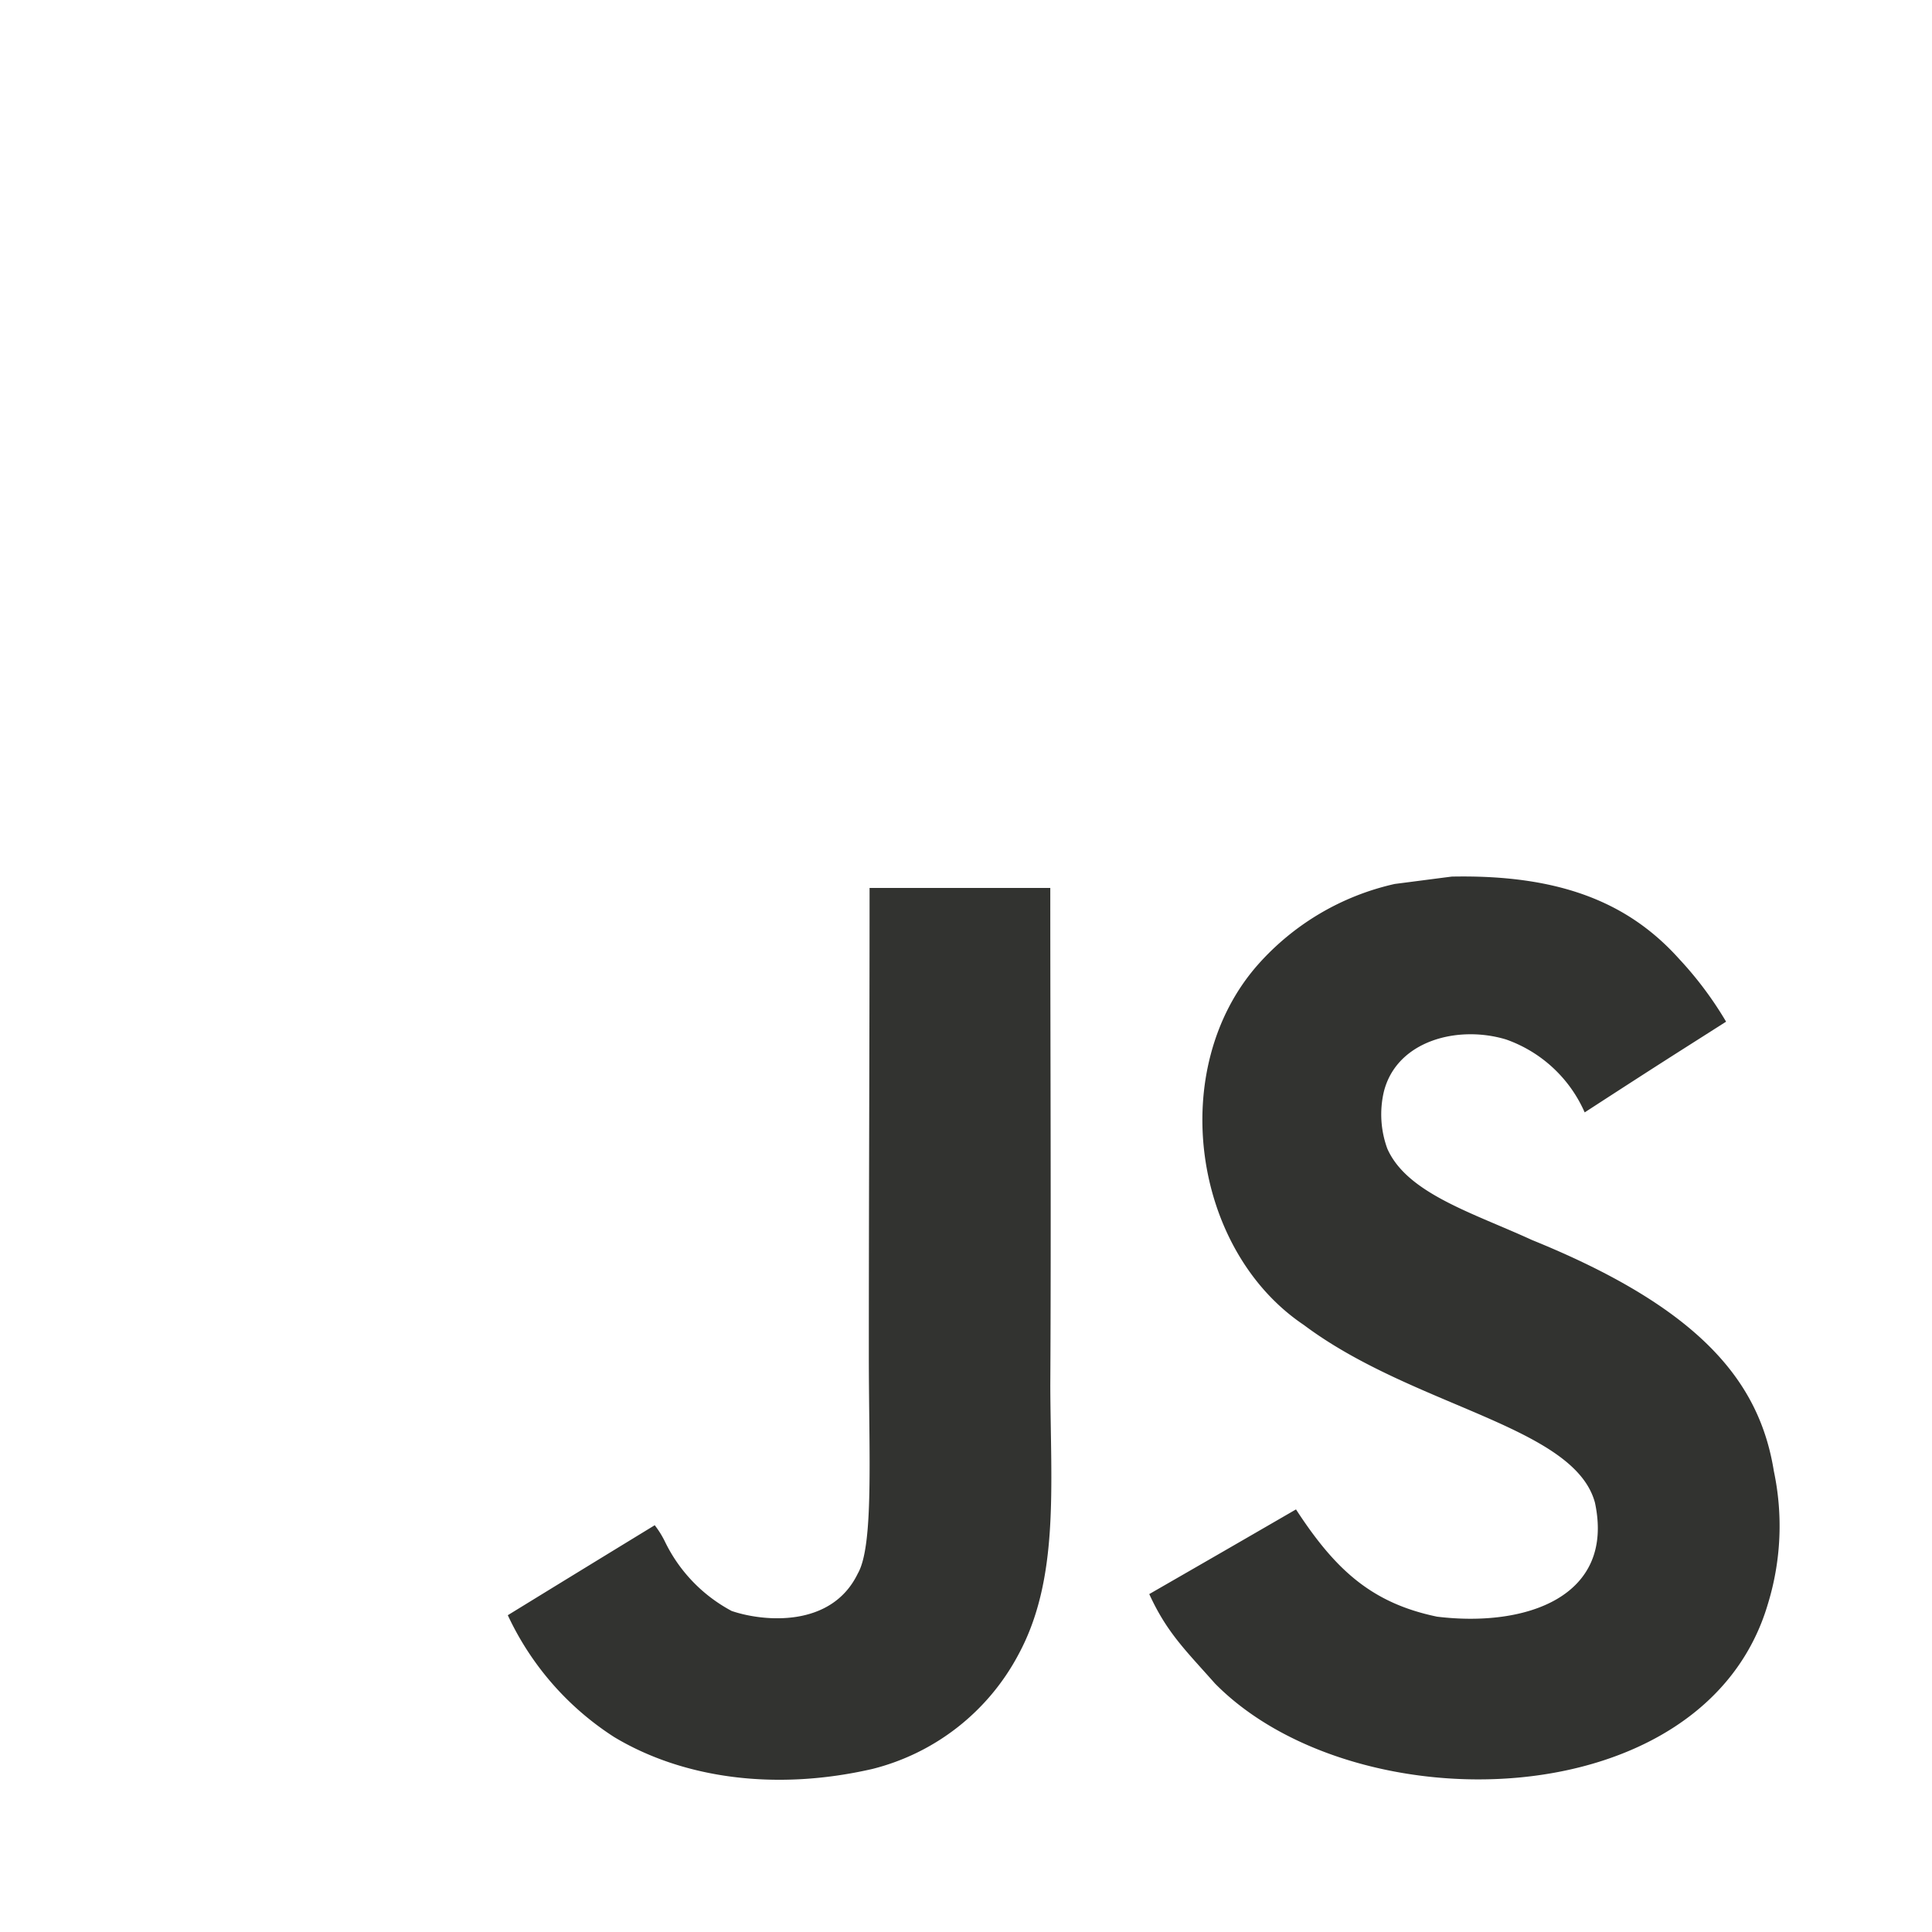 <svg id="javascript" xmlns="http://www.w3.org/2000/svg" width="107.226" height="107.227" viewBox="0 0 107.226 107.227">
  <rect x="0" y="0" width="107.226" height="107.227" fill="#808080" stroke="none"/>
  <path id="Path_79244" data-name="Path 79244" d="M0,0H107.226V107.226H0Z" fill="#fff"/>
  <path id="Path_79245" data-name="Path 79245" d="M346.768,510.247c-.785-4.892-3.975-9-13.424-12.832-3.282-1.508-6.941-2.589-8.032-5.076a5.537,5.537,0,0,1-.194-3.139c.7-2.844,4.1-3.73,6.788-2.915a7.469,7.469,0,0,1,4.362,4.047c4.628-3,4.617-2.976,7.848-5.035a20,20,0,0,0-2.589-3.465c-2.783-3.109-6.574-4.709-12.639-4.587-1.05.133-2.11.275-3.16.408a14.333,14.333,0,0,0-7.6,4.485c-5.076,5.759-3.629,15.839,2.548,19.988C326.76,506.69,335.7,507.73,336.84,512c1.111,5.229-3.842,6.921-8.766,6.319-3.629-.754-5.647-2.6-7.828-5.953-4.016,2.324-4.016,2.324-8.144,4.7.978,2.14,2.008,3.109,3.649,4.964,7.767,7.879,27.2,7.492,30.69-4.434A14.723,14.723,0,0,0,346.768,510.247Zm-40.159-32.372h-10.03c0,8.664-.041,17.266-.041,25.93,0,5.514.285,10.57-.612,12.119-1.468,3.047-5.27,2.67-7,2.079a8.608,8.608,0,0,1-3.7-3.842,5.168,5.168,0,0,0-.571-.917q-4.082,2.492-8.154,4.994a16.116,16.116,0,0,0,5.912,6.768c3.822,2.293,8.959,3,14.331,1.763a12.663,12.663,0,0,0,8.093-6.34c2.283-4.21,1.794-9.306,1.773-14.942C306.66,496.293,306.609,487.1,306.609,477.875Z" transform="translate(-248.318 -428.594)" fill="#323330"/>
</svg>
